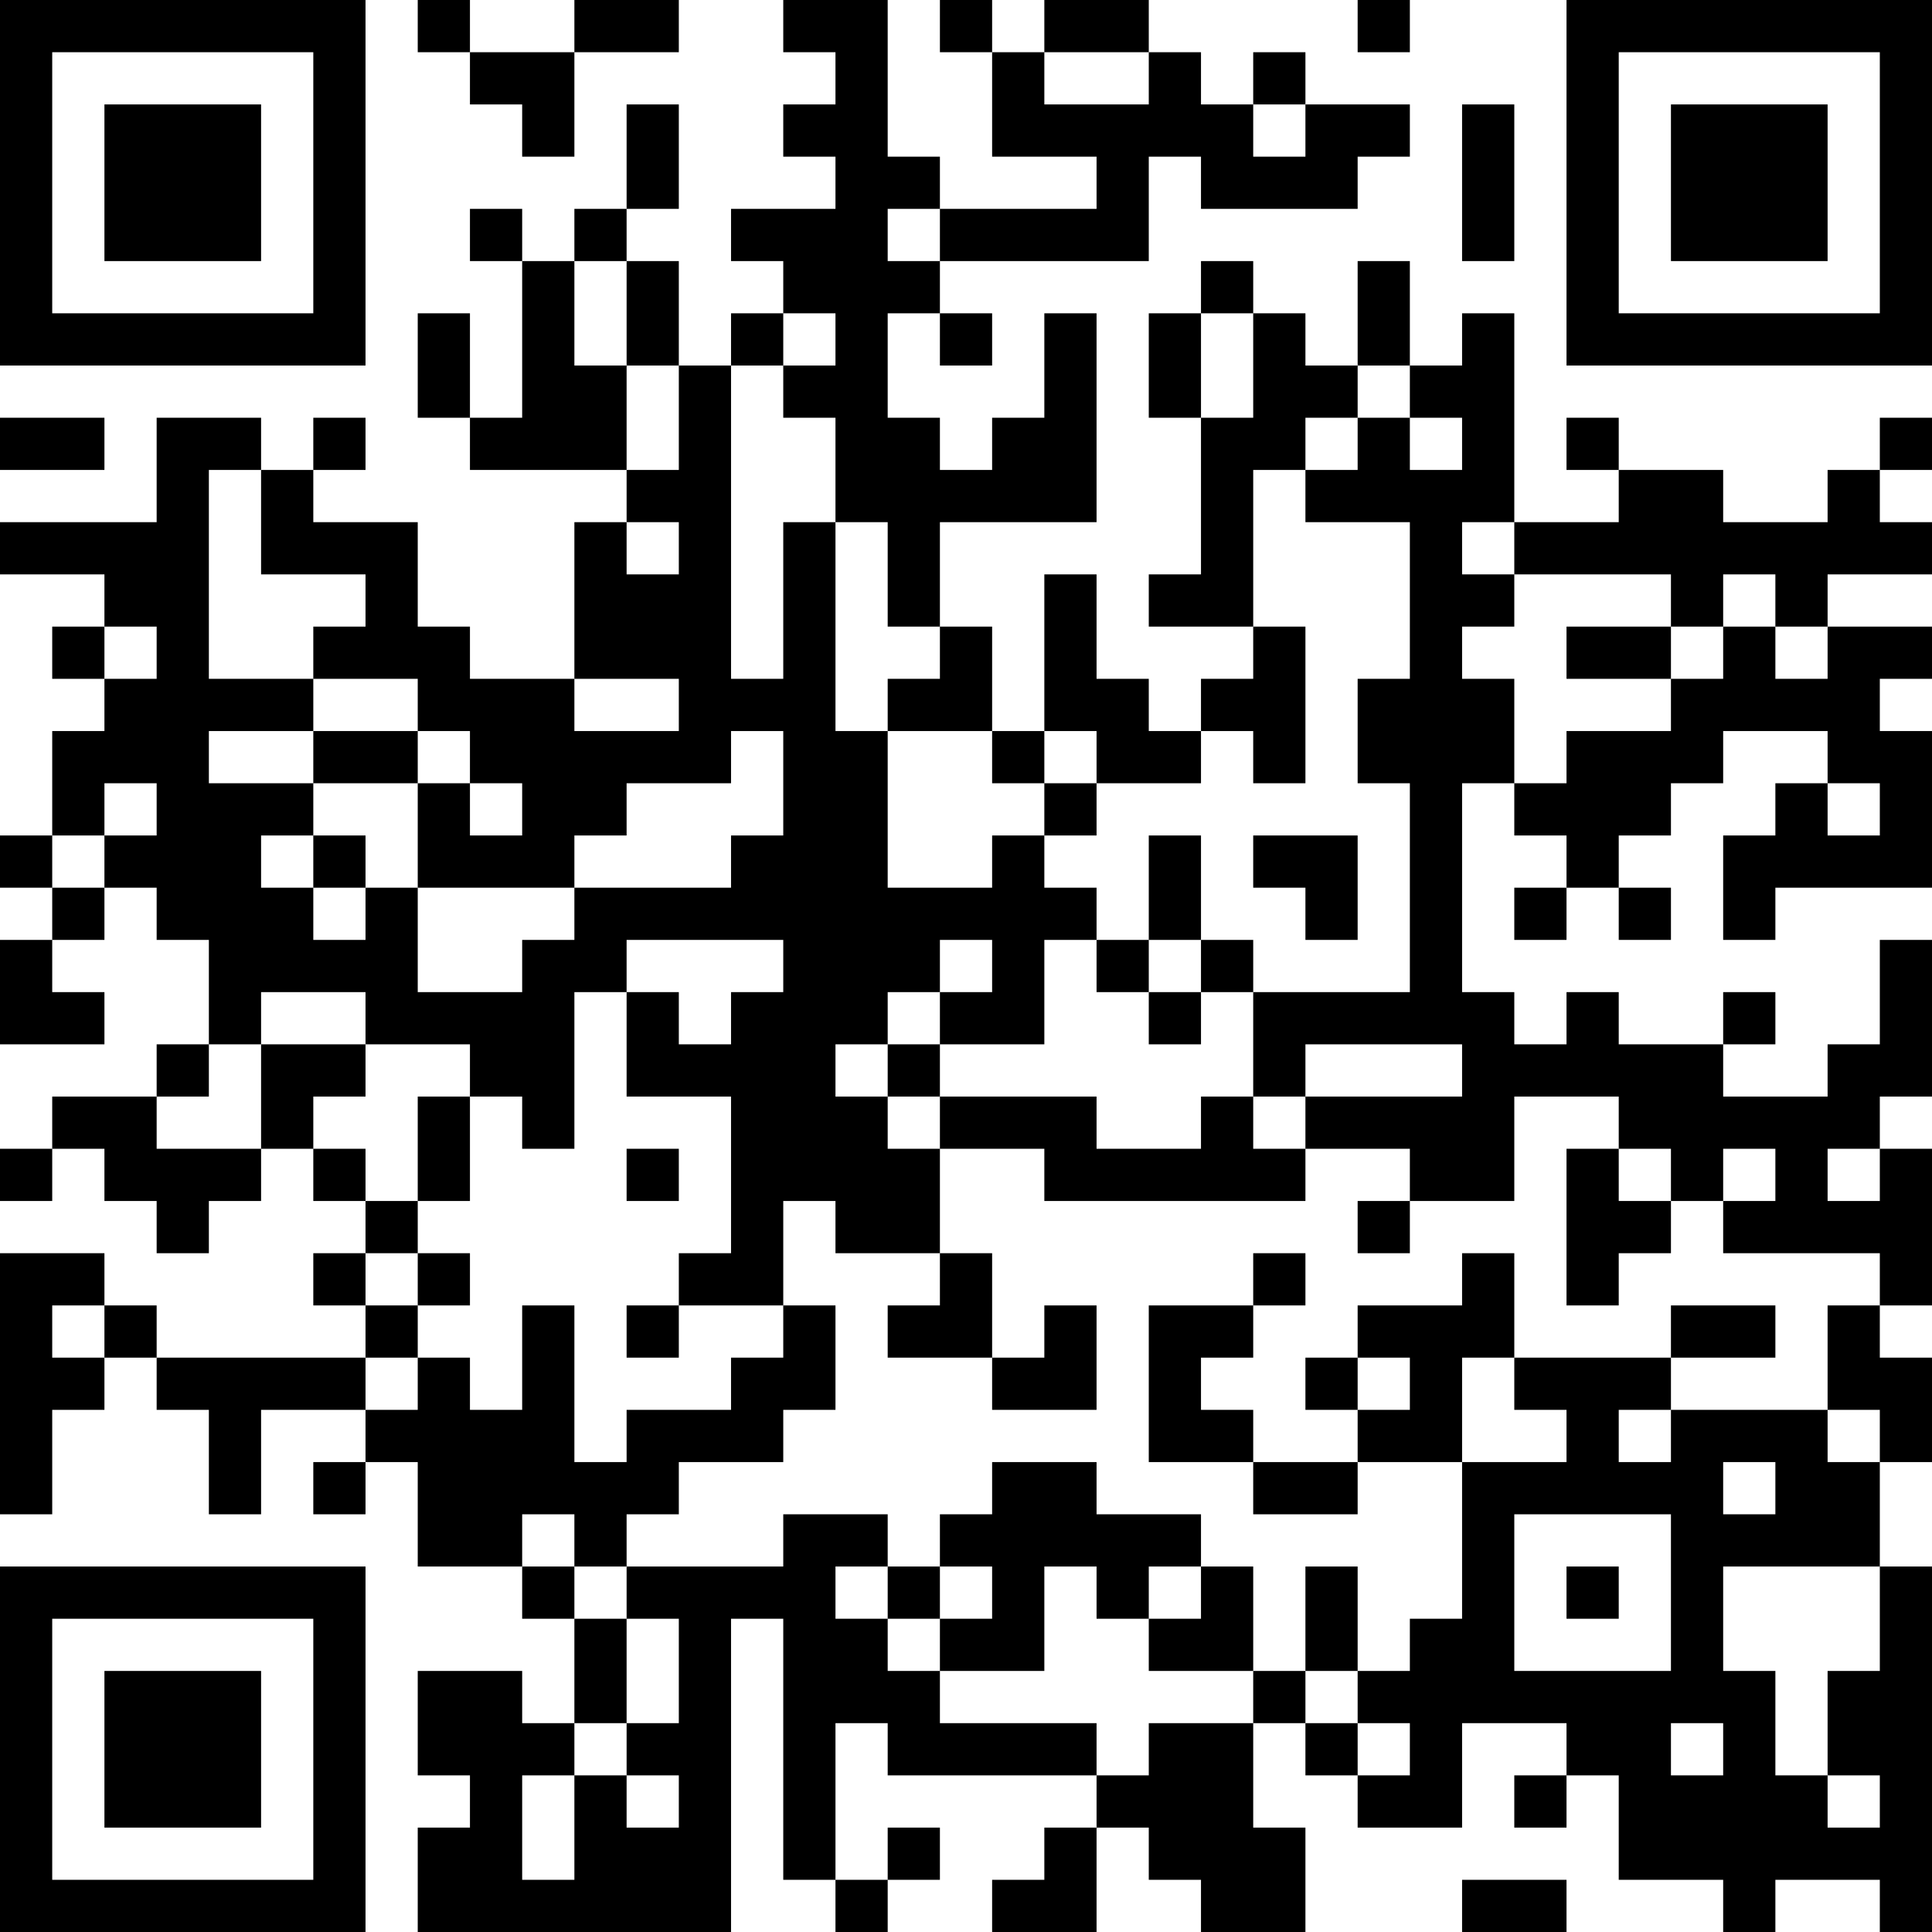 <?xml version="1.0" encoding="UTF-8"?>
<svg xmlns="http://www.w3.org/2000/svg" version="1.1" width="400" height="400" viewBox="0 0 400 400"><rect x="0" y="0" width="400" height="400" fill="#ffffff"/><g transform="scale(10.811)"><g transform="translate(0,0)"><path fill-rule="evenodd" d="M8 0L8 1L9 1L9 2L10 2L10 3L11 3L11 1L13 1L13 0L11 0L11 1L9 1L9 0ZM15 0L15 1L16 1L16 2L15 2L15 3L16 3L16 4L14 4L14 5L15 5L15 6L14 6L14 7L13 7L13 5L12 5L12 4L13 4L13 2L12 2L12 4L11 4L11 5L10 5L10 4L9 4L9 5L10 5L10 8L9 8L9 6L8 6L8 8L9 8L9 9L12 9L12 10L11 10L11 13L9 13L9 12L8 12L8 10L6 10L6 9L7 9L7 8L6 8L6 9L5 9L5 8L3 8L3 10L0 10L0 11L2 11L2 12L1 12L1 13L2 13L2 14L1 14L1 16L0 16L0 17L1 17L1 18L0 18L0 20L2 20L2 19L1 19L1 18L2 18L2 17L3 17L3 18L4 18L4 20L3 20L3 21L1 21L1 22L0 22L0 23L1 23L1 22L2 22L2 23L3 23L3 24L4 24L4 23L5 23L5 22L6 22L6 23L7 23L7 24L6 24L6 25L7 25L7 26L3 26L3 25L2 25L2 24L0 24L0 29L1 29L1 27L2 27L2 26L3 26L3 27L4 27L4 29L5 29L5 27L7 27L7 28L6 28L6 29L7 29L7 28L8 28L8 30L10 30L10 31L11 31L11 33L10 33L10 32L8 32L8 34L9 34L9 35L8 35L8 37L14 37L14 31L15 31L15 36L16 36L16 37L17 37L17 36L18 36L18 35L17 35L17 36L16 36L16 33L17 33L17 34L21 34L21 35L20 35L20 36L19 36L19 37L21 37L21 35L22 35L22 36L23 36L23 37L25 37L25 35L24 35L24 33L25 33L25 34L26 34L26 35L28 35L28 33L30 33L30 34L29 34L29 35L30 35L30 34L31 34L31 36L33 36L33 37L34 37L34 36L36 36L36 37L37 37L37 30L36 30L36 28L37 28L37 26L36 26L36 25L37 25L37 22L36 22L36 21L37 21L37 18L36 18L36 20L35 20L35 21L33 21L33 20L34 20L34 19L33 19L33 20L31 20L31 19L30 19L30 20L29 20L29 19L28 19L28 15L29 15L29 16L30 16L30 17L29 17L29 18L30 18L30 17L31 17L31 18L32 18L32 17L31 17L31 16L32 16L32 15L33 15L33 14L35 14L35 15L34 15L34 16L33 16L33 18L34 18L34 17L37 17L37 14L36 14L36 13L37 13L37 12L35 12L35 11L37 11L37 10L36 10L36 9L37 9L37 8L36 8L36 9L35 9L35 10L33 10L33 9L31 9L31 8L30 8L30 9L31 9L31 10L29 10L29 6L28 6L28 7L27 7L27 5L26 5L26 7L25 7L25 6L24 6L24 5L23 5L23 6L22 6L22 8L23 8L23 11L22 11L22 12L24 12L24 13L23 13L23 14L22 14L22 13L21 13L21 11L20 11L20 14L19 14L19 12L18 12L18 10L21 10L21 6L20 6L20 8L19 8L19 9L18 9L18 8L17 8L17 6L18 6L18 7L19 7L19 6L18 6L18 5L22 5L22 3L23 3L23 4L26 4L26 3L27 3L27 2L25 2L25 1L24 1L24 2L23 2L23 1L22 1L22 0L20 0L20 1L19 1L19 0L18 0L18 1L19 1L19 3L21 3L21 4L18 4L18 3L17 3L17 0ZM26 0L26 1L27 1L27 0ZM20 1L20 2L22 2L22 1ZM24 2L24 3L25 3L25 2ZM28 2L28 5L29 5L29 2ZM17 4L17 5L18 5L18 4ZM11 5L11 7L12 7L12 9L13 9L13 7L12 7L12 5ZM15 6L15 7L14 7L14 13L15 13L15 10L16 10L16 14L17 14L17 17L19 17L19 16L20 16L20 17L21 17L21 18L20 18L20 20L18 20L18 19L19 19L19 18L18 18L18 19L17 19L17 20L16 20L16 21L17 21L17 22L18 22L18 24L16 24L16 23L15 23L15 25L13 25L13 24L14 24L14 21L12 21L12 19L13 19L13 20L14 20L14 19L15 19L15 18L12 18L12 19L11 19L11 22L10 22L10 21L9 21L9 20L7 20L7 19L5 19L5 20L4 20L4 21L3 21L3 22L5 22L5 20L7 20L7 21L6 21L6 22L7 22L7 23L8 23L8 24L7 24L7 25L8 25L8 26L7 26L7 27L8 27L8 26L9 26L9 27L10 27L10 25L11 25L11 28L12 28L12 27L14 27L14 26L15 26L15 25L16 25L16 27L15 27L15 28L13 28L13 29L12 29L12 30L11 30L11 29L10 29L10 30L11 30L11 31L12 31L12 33L11 33L11 34L10 34L10 36L11 36L11 34L12 34L12 35L13 35L13 34L12 34L12 33L13 33L13 31L12 31L12 30L15 30L15 29L17 29L17 30L16 30L16 31L17 31L17 32L18 32L18 33L21 33L21 34L22 34L22 33L24 33L24 32L25 32L25 33L26 33L26 34L27 34L27 33L26 33L26 32L27 32L27 31L28 31L28 28L30 28L30 27L29 27L29 26L32 26L32 27L31 27L31 28L32 28L32 27L35 27L35 28L36 28L36 27L35 27L35 25L36 25L36 24L33 24L33 23L34 23L34 22L33 22L33 23L32 23L32 22L31 22L31 21L29 21L29 23L27 23L27 22L25 22L25 21L28 21L28 20L25 20L25 21L24 21L24 19L27 19L27 15L26 15L26 13L27 13L27 10L25 10L25 9L26 9L26 8L27 8L27 9L28 9L28 8L27 8L27 7L26 7L26 8L25 8L25 9L24 9L24 12L25 12L25 15L24 15L24 14L23 14L23 15L21 15L21 14L20 14L20 15L19 15L19 14L17 14L17 13L18 13L18 12L17 12L17 10L16 10L16 8L15 8L15 7L16 7L16 6ZM23 6L23 8L24 8L24 6ZM0 8L0 9L2 9L2 8ZM4 9L4 13L6 13L6 14L4 14L4 15L6 15L6 16L5 16L5 17L6 17L6 18L7 18L7 17L8 17L8 19L10 19L10 18L11 18L11 17L14 17L14 16L15 16L15 14L14 14L14 15L12 15L12 16L11 16L11 17L8 17L8 15L9 15L9 16L10 16L10 15L9 15L9 14L8 14L8 13L6 13L6 12L7 12L7 11L5 11L5 9ZM12 10L12 11L13 11L13 10ZM28 10L28 11L29 11L29 12L28 12L28 13L29 13L29 15L30 15L30 14L32 14L32 13L33 13L33 12L34 12L34 13L35 13L35 12L34 12L34 11L33 11L33 12L32 12L32 11L29 11L29 10ZM2 12L2 13L3 13L3 12ZM30 12L30 13L32 13L32 12ZM11 13L11 14L13 14L13 13ZM6 14L6 15L8 15L8 14ZM2 15L2 16L1 16L1 17L2 17L2 16L3 16L3 15ZM20 15L20 16L21 16L21 15ZM35 15L35 16L36 16L36 15ZM6 16L6 17L7 17L7 16ZM22 16L22 18L21 18L21 19L22 19L22 20L23 20L23 19L24 19L24 18L23 18L23 16ZM24 16L24 17L25 17L25 18L26 18L26 16ZM22 18L22 19L23 19L23 18ZM17 20L17 21L18 21L18 22L20 22L20 23L25 23L25 22L24 22L24 21L23 21L23 22L21 22L21 21L18 21L18 20ZM8 21L8 23L9 23L9 21ZM12 22L12 23L13 23L13 22ZM30 22L30 25L31 25L31 24L32 24L32 23L31 23L31 22ZM35 22L35 23L36 23L36 22ZM26 23L26 24L27 24L27 23ZM8 24L8 25L9 25L9 24ZM18 24L18 25L17 25L17 26L19 26L19 27L21 27L21 25L20 25L20 26L19 26L19 24ZM24 24L24 25L22 25L22 28L24 28L24 29L26 29L26 28L28 28L28 26L29 26L29 24L28 24L28 25L26 25L26 26L25 26L25 27L26 27L26 28L24 28L24 27L23 27L23 26L24 26L24 25L25 25L25 24ZM1 25L1 26L2 26L2 25ZM12 25L12 26L13 26L13 25ZM32 25L32 26L34 26L34 25ZM26 26L26 27L27 27L27 26ZM19 28L19 29L18 29L18 30L17 30L17 31L18 31L18 32L20 32L20 30L21 30L21 31L22 31L22 32L24 32L24 30L23 30L23 29L21 29L21 28ZM33 28L33 29L34 29L34 28ZM29 29L29 32L32 32L32 29ZM18 30L18 31L19 31L19 30ZM22 30L22 31L23 31L23 30ZM25 30L25 32L26 32L26 30ZM30 30L30 31L31 31L31 30ZM33 30L33 32L34 32L34 34L35 34L35 35L36 35L36 34L35 34L35 32L36 32L36 30ZM32 33L32 34L33 34L33 33ZM28 36L28 37L30 37L30 36ZM0 0L0 7L7 7L7 0ZM1 1L1 6L6 6L6 1ZM2 2L2 5L5 5L5 2ZM30 0L30 7L37 7L37 0ZM31 1L31 6L36 6L36 1ZM32 2L32 5L35 5L35 2ZM0 30L0 37L7 37L7 30ZM1 31L1 36L6 36L6 31ZM2 32L2 35L5 35L5 32Z" fill="#000000"/></g></g></svg>
